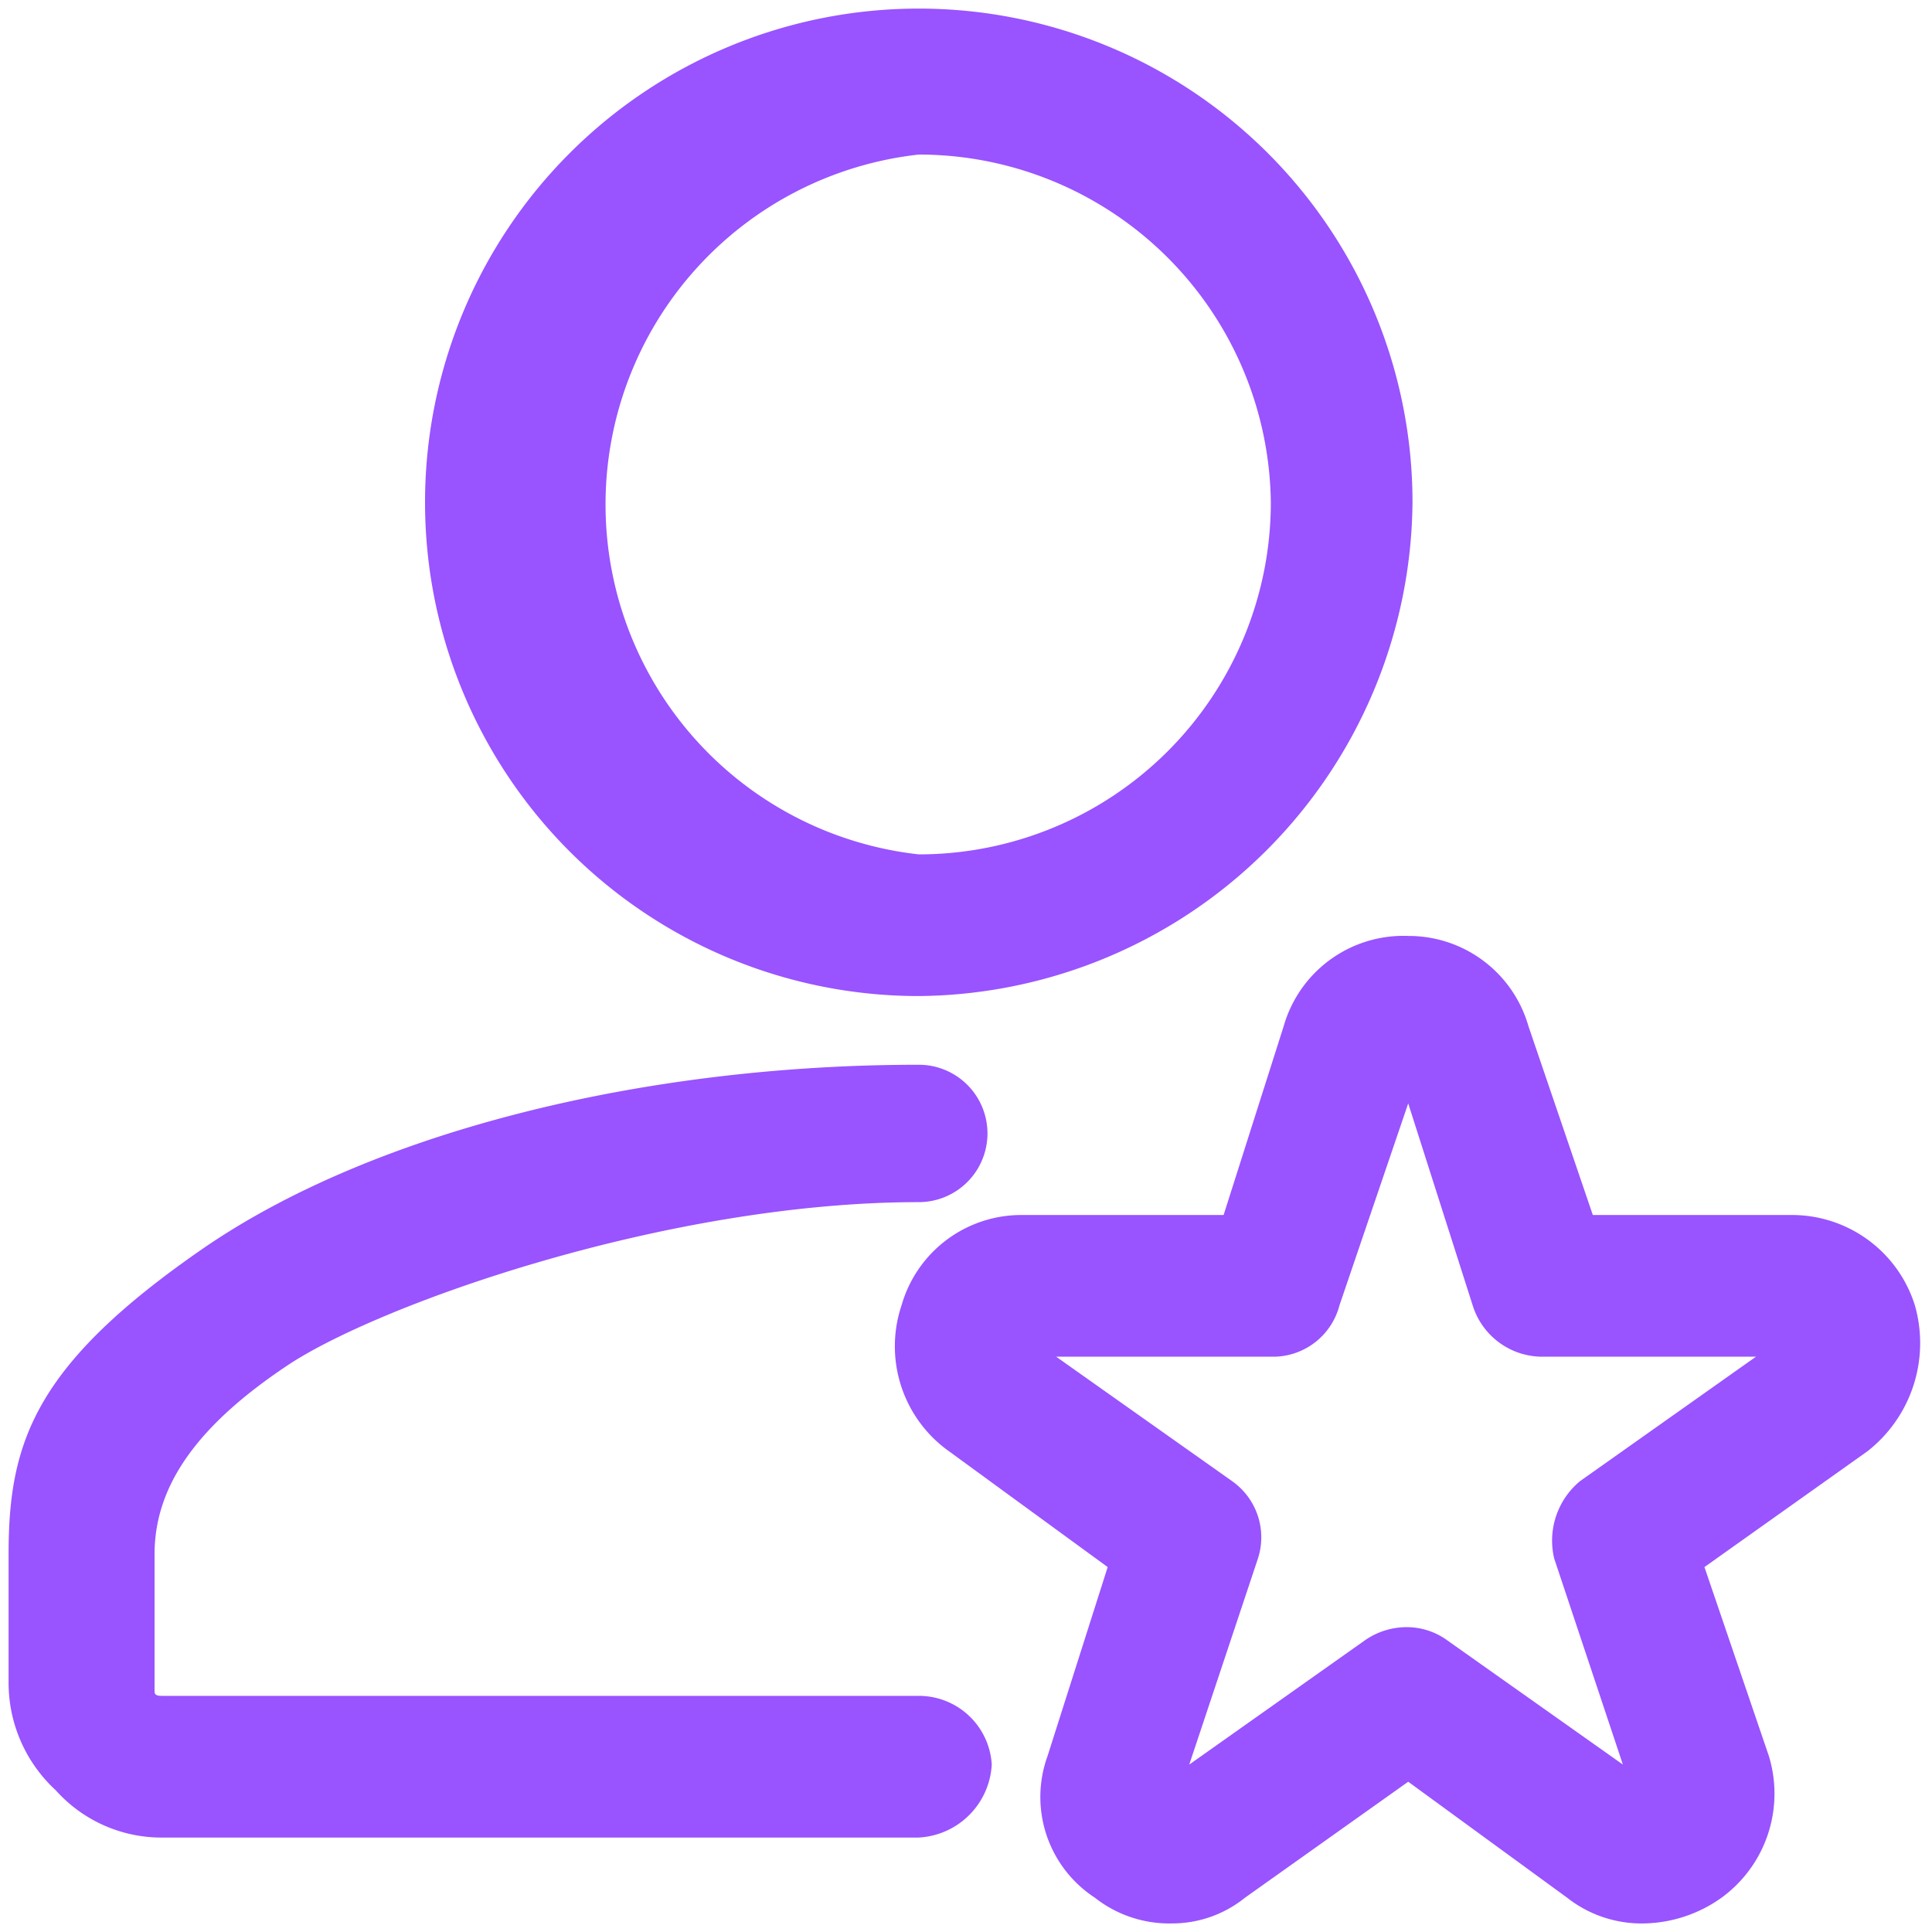 <svg xmlns="http://www.w3.org/2000/svg" viewBox="0 0 45 45"><path d="M44.6,30.4a3,3,0,0,0-2.9-2.1H37.1l-1.5-4.4a2.9,2.9,0,0,0-2.8-2.1,2.9,2.9,0,0,0-2.9,2.1l-1.4,4.4H23.8A2.9,2.9,0,0,0,21,30.4a3,3,0,0,0,1.1,3.4l3.7,2.7-1.4,4.4a2.8,2.8,0,0,0,1.1,3.3,2.8,2.8,0,0,0,1.8.6,2.7,2.7,0,0,0,1.7-.6l3.8-2.7,3.7,2.7a2.8,2.8,0,0,0,1.8.6,3.2,3.2,0,0,0,1.8-.6,3,3,0,0,0,1.1-3.3l-1.5-4.4,3.8-2.7A3.2,3.2,0,0,0,44.6,30.4Zm-8.4,5.9,1.6,4.8-4.1-2.9a1.6,1.6,0,0,0-.9-.3,1.7,1.7,0,0,0-1,.3l-4.1,2.9,1.6-4.8a1.6,1.6,0,0,0-.6-1.8l-4.1-2.9h5.1a1.6,1.6,0,0,0,1.5-1.2l1.6-4.7,1.5,4.7a1.7,1.7,0,0,0,1.6,1.2h5l-4.1,2.9A1.8,1.8,0,0,0,36.2,36.3Z" style="fill:#9953ff;fill-rule:evenodd"/><path d="M21.4,39.5H3.8c-.1,0-.2,0-.2-.1V36.2c0-1.6,1-3,3.1-4.4S15.5,28,21.4,28a1.6,1.6,0,1,0,0-3.2c-6.5,0-12.8,1.6-16.7,4.3S.2,33.6.2,36.2v3a3.4,3.4,0,0,0,1.1,2.5,3.3,3.3,0,0,0,2.5,1.1H21.4a1.8,1.8,0,0,0,1.7-1.7A1.7,1.7,0,0,0,21.4,39.5Z" style="fill:#9953ff;fill-rule:evenodd"/><path d="M21.4,23.2A11.6,11.6,0,0,0,32.9,11.7,11.5,11.5,0,1,0,21.4,23.2Zm0-19.6a8.2,8.2,0,0,1,8.2,8.1,8.2,8.2,0,0,1-8.2,8.2,8.2,8.2,0,0,1,0-16.3Z" style="fill:#9953ff;fill-rule:evenodd"/></svg>